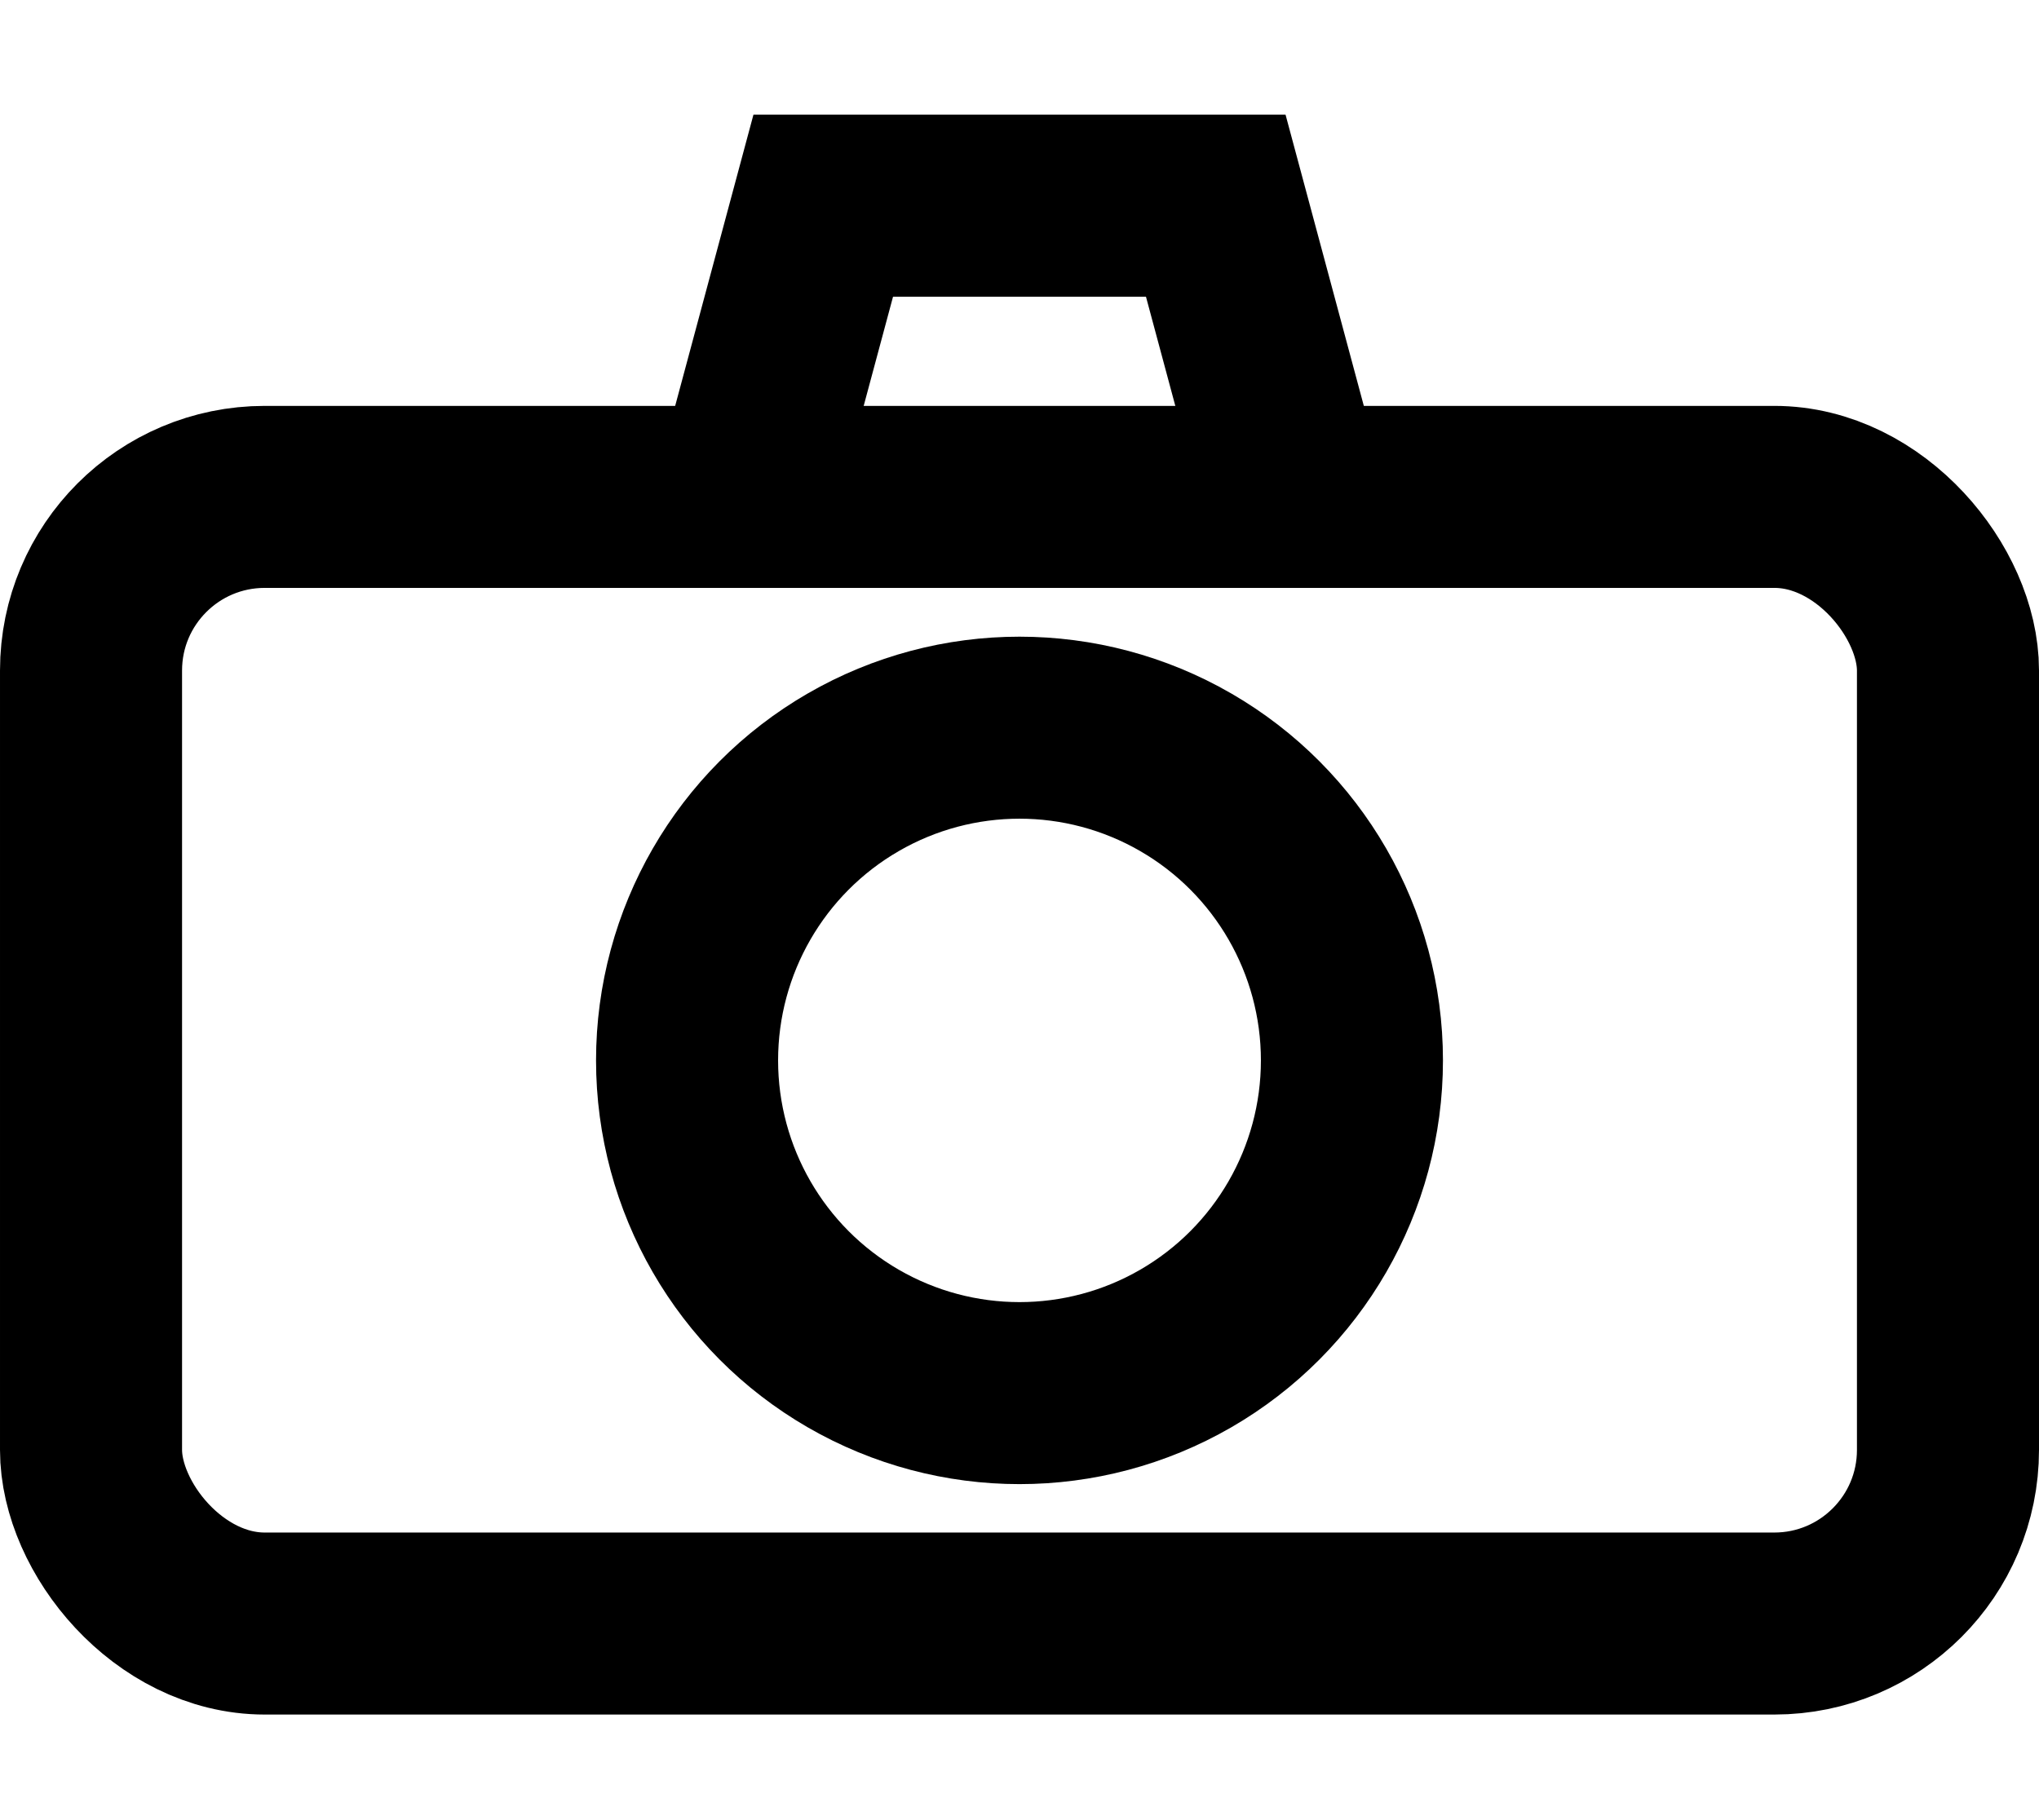 <?xml version="1.0" encoding="UTF-8" standalone="no"?>
<!-- Created with Inkscape (http://www.inkscape.org/) -->

<svg
   width="5.6mm"
   height="5mm"
   viewBox="0 0 5.6 5"
   version="1.1"
   id="svg4420"
   inkscape:version="1.2.2 (b0a8486541, 2022-12-01)"
   sodipodi:docname="camera.svg"
   xmlns:inkscape="http://www.inkscape.org/namespaces/inkscape"
   xmlns:sodipodi="http://sodipodi.sourceforge.net/DTD/sodipodi-0.dtd"
   xmlns="http://www.w3.org/2000/svg"
   xmlns:svg="http://www.w3.org/2000/svg">
  <sodipodi:namedview
     id="namedview4422"
     pagecolor="#ffffff"
     bordercolor="#666666"
     borderopacity="1.0"
     inkscape:showpageshadow="2"
     inkscape:pageopacity="0.0"
     inkscape:pagecheckerboard="0"
     inkscape:deskcolor="#d1d1d1"
     inkscape:document-units="mm"
     showgrid="false"
     inkscape:zoom="20.157702"
     inkscape:cx="66.823094"
     inkscape:cy="11.608466"
     inkscape:window-width="3440"
     inkscape:window-height="1375"
     inkscape:window-x="1920"
     inkscape:window-y="0"
     inkscape:window-maximized="1"
     inkscape:current-layer="layer1" />
  <defs
     id="defs4417" />
  <g
     inkscape:label="Layer 1"
     inkscape:groupmode="layer"
     id="layer1">
    <rect
       style="fill:none;stroke:#000000;stroke-width:0.5;stroke-linecap:round;stroke-dasharray:none"
       id="rect5496"
       width="5.1"
       height="3.095"
       x="0.25"
       y="1.365"
       rx="0.477"
       ry="0.477" />
    <ellipse
       style="fill:none;stroke:#000000;stroke-width:0.5;stroke-linecap:round;stroke-dasharray:none"
       id="path5498"
       cx="2.8"
       cy="2.913"
       rx="0.913"
       ry="0.914" />
    <path
       style="fill:none;stroke:#000000;stroke-width:0.5;stroke-linecap:butt;stroke-linejoin:miter;stroke-dasharray:none;stroke-opacity:1"
       d="M 2.046,1.365 2.261,0.565 H 3.339 L 3.554,1.365"
       id="path5500" />
  </g>
</svg>
